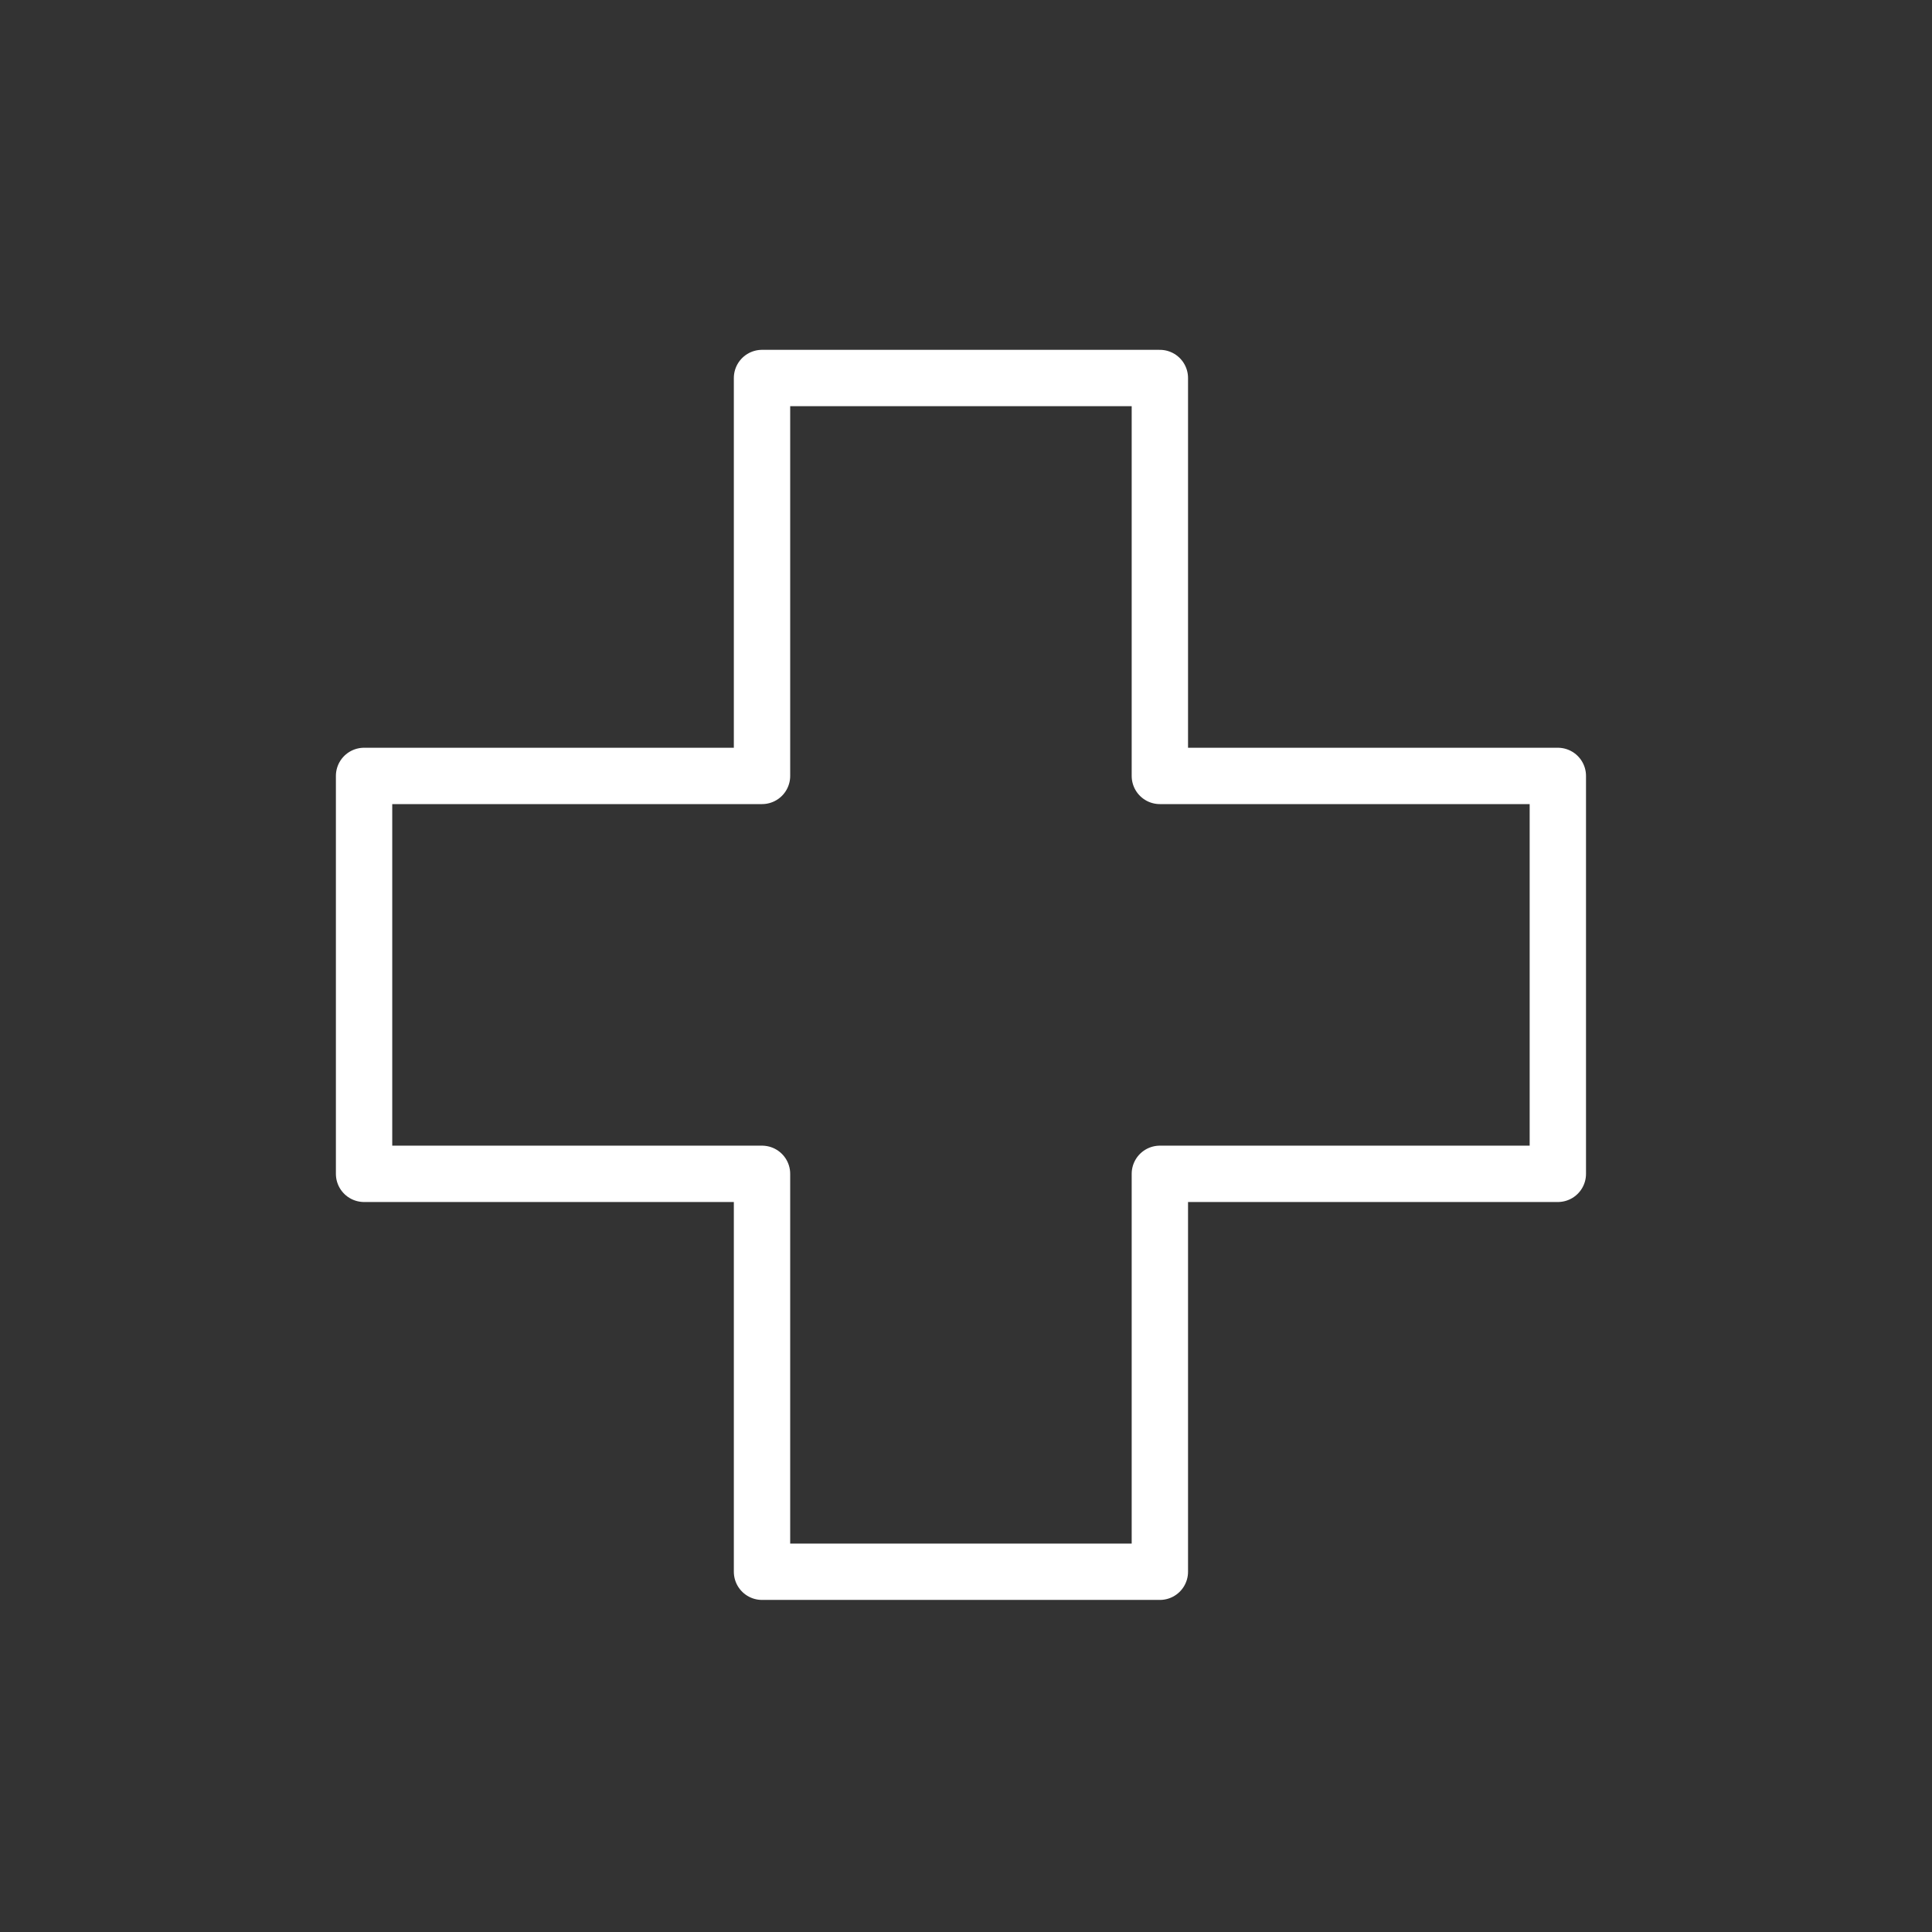 <?xml version="1.0" encoding="UTF-8"?>
<!-- Generator: Adobe Illustrator 15.1.0, SVG Export Plug-In . SVG Version: 6.00 Build 0)  -->
<svg xmlns="http://www.w3.org/2000/svg" xmlns:xlink="http://www.w3.org/1999/xlink" version="1.1" id="Layer_1" x="0px" y="0px" width="120px" height="120px" viewBox="0 0 120 120" xml:space="preserve">
<rect x="0" y="0" width="120" height="120" fill="#333333" stroke="none"/>
<rect fill="none" width="120" height="120"></rect>
<polygon fill="none" stroke="#FFFFFF" stroke-width="3.5" stroke-linecap="round" stroke-linejoin="round" stroke-miterlimit="10" points="  72.041,48.194 72.041,23.479 47.33,23.479 47.33,48.194 22.613,48.194 22.613,72.909 47.33,72.909 47.33,97.624 72.041,97.624   72.041,72.909 96.76,72.909 96.76,48.194 "></polygon>
</svg>
